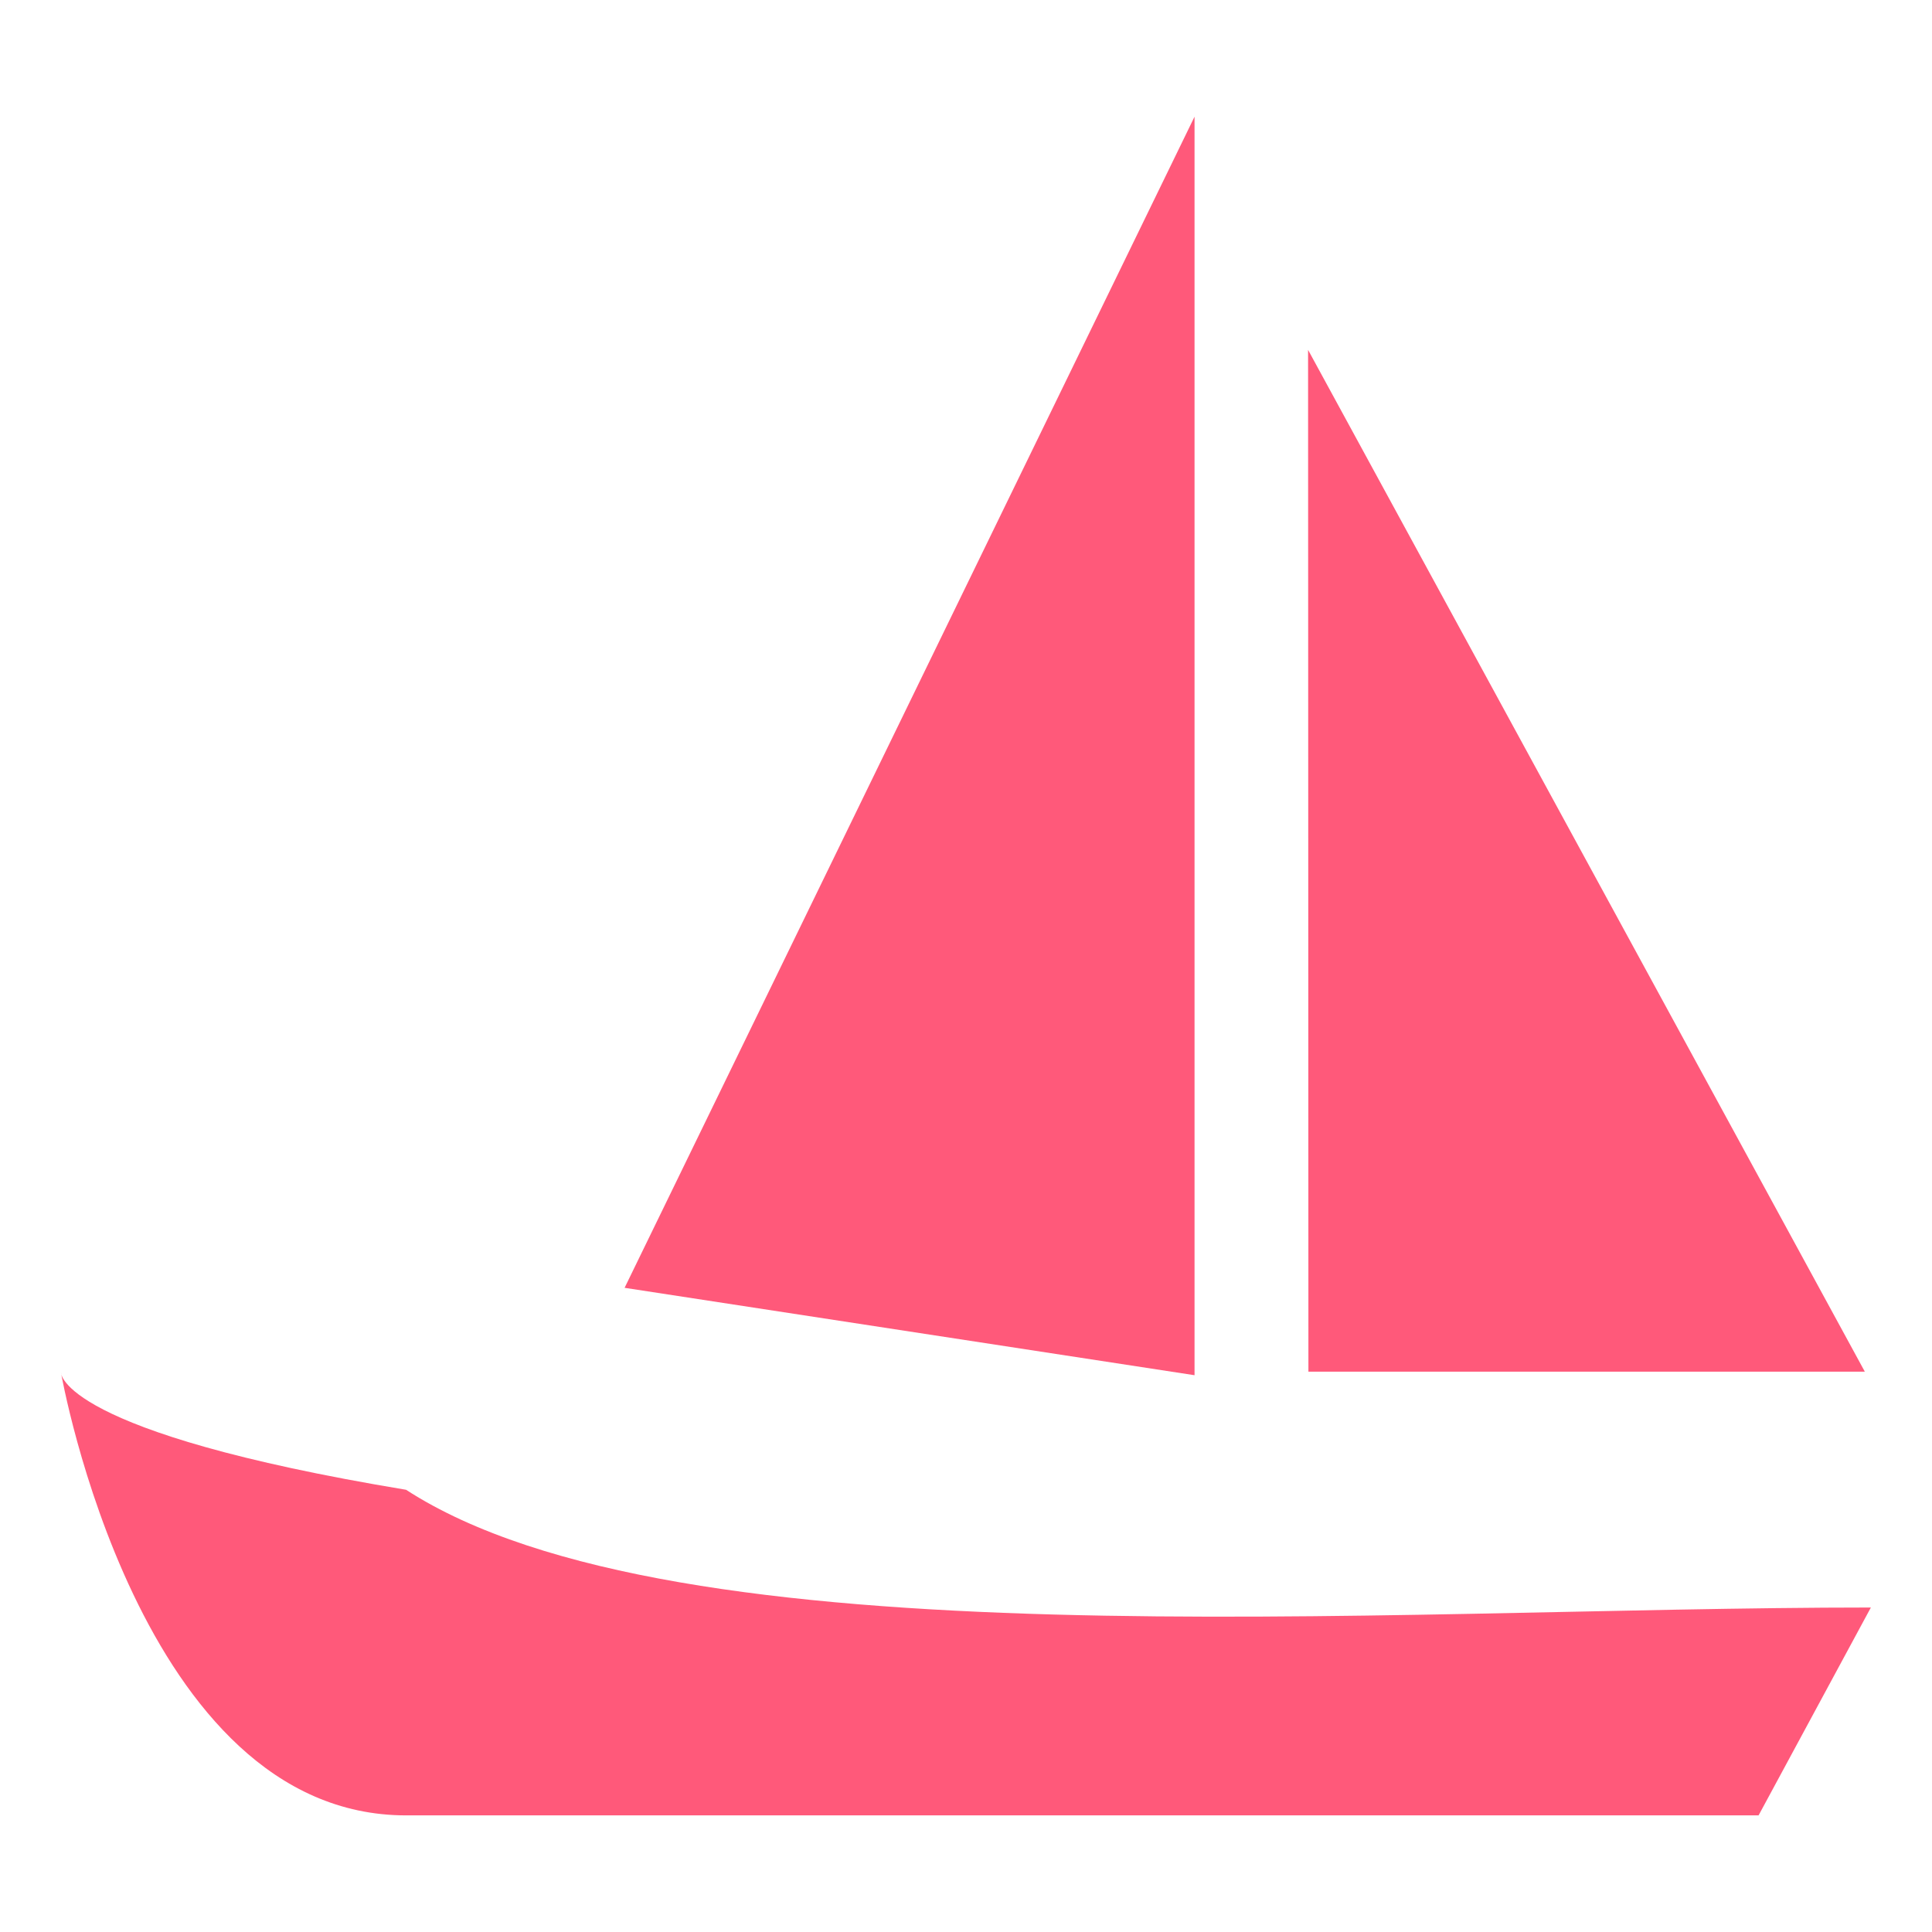 <svg version="1.1" xmlns="http://www.w3.org/2000/svg" xmlns:xlink="http://www.w3.org/1999/xlink" width="800px" height="800px" viewBox="0,0,256,256"><g fill="#ff597a" fill-rule="evenodd" stroke="none" stroke-width="1" stroke-linecap="butt" stroke-linejoin="miter" stroke-miterlimit="10" stroke-dasharray="" stroke-dashoffset="0" font-family="none" font-weight="none" font-size="none" text-anchor="none" style="mix-blend-mode: normal"><g transform="translate(-7.592,16.243) scale(15.059,15.059)"><g><g transform="translate(1,0)"><path d="M14.978,14.895l0.988,-1.829c-4.372,0 -10.502,0.51 -12.889,-1.036c-3.05,-0.506 -3.036,-1.03 -3.036,-1.03c0,0 0.681,3.895 3.036,3.895c3.194,0 11.9,0 11.9,0z"></path><path d="M11.017,10.991l-0.003,-8.991l4.899,8.991z"></path><path d="M10.015,11.022v-11.074l-5.015,10.305z"></path></g></g></g></g></svg>